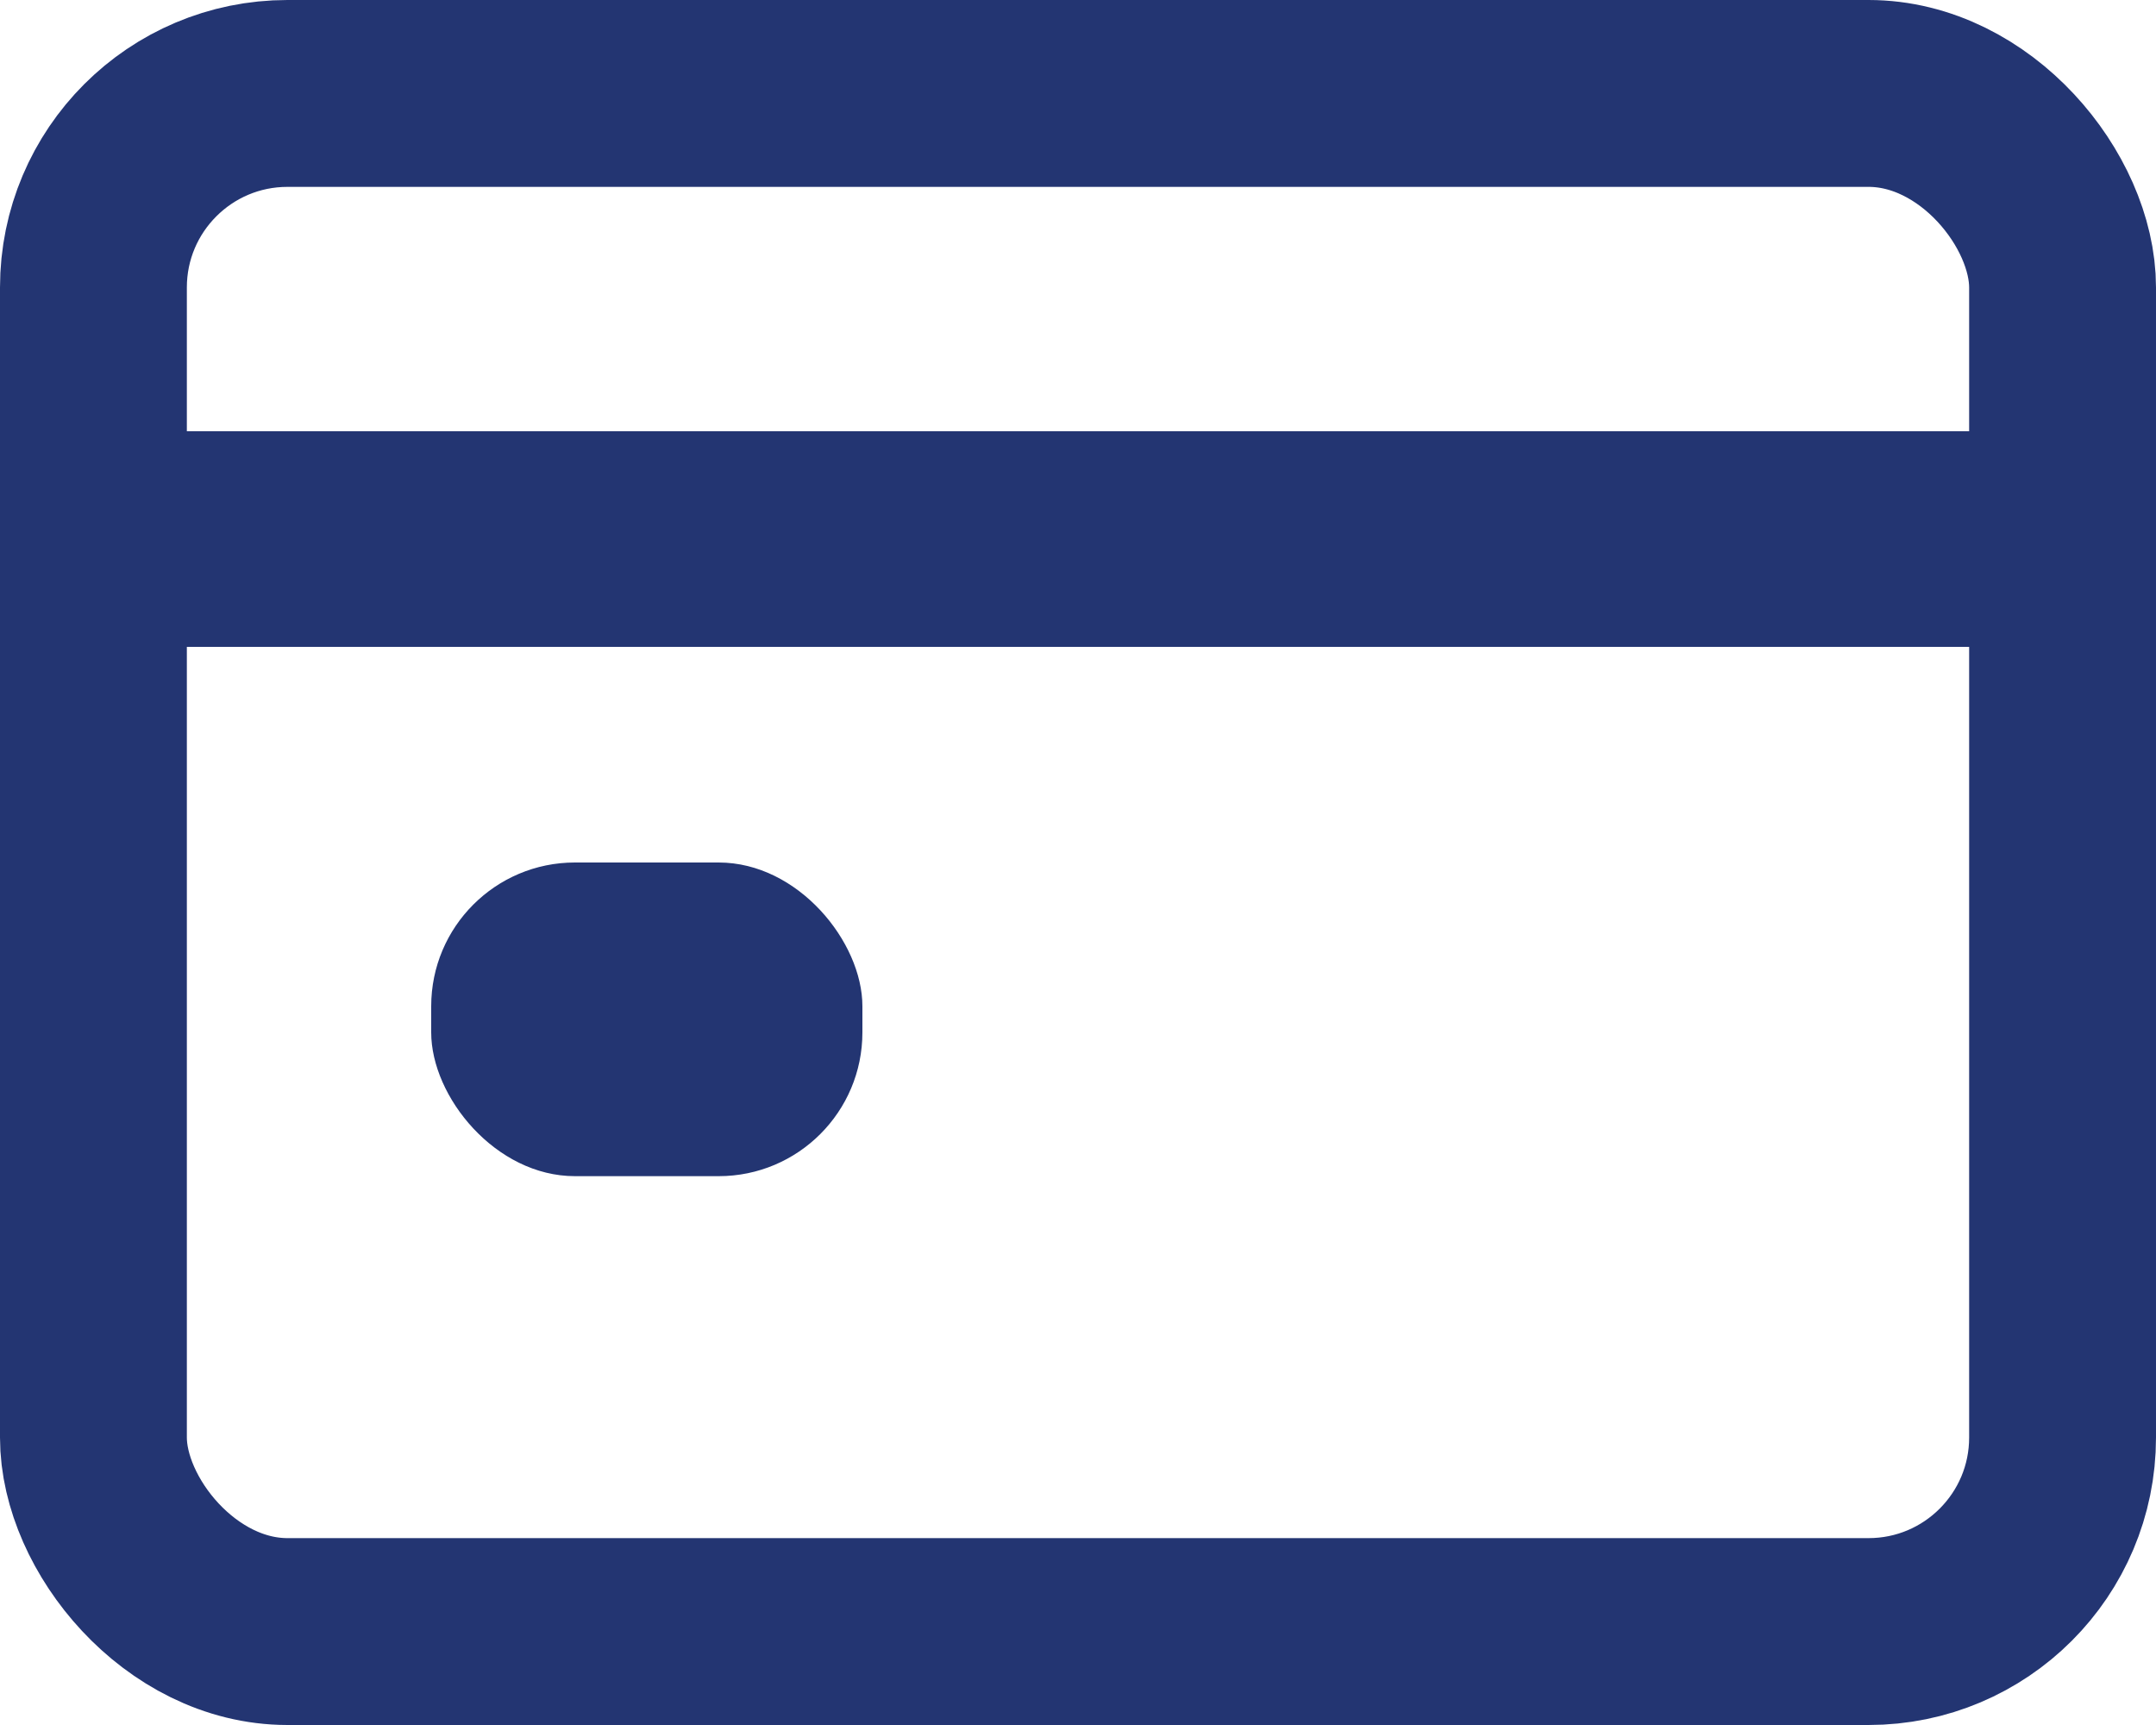 <svg width="15" height="12" viewBox="0 0 15 12" fill="none" xmlns="http://www.w3.org/2000/svg">
<rect x="0.65" y="0.65" width="13.7" height="10.7" rx="1.35" stroke="#233572" stroke-width="1.3"/>
<rect x="1" y="3" width="13" height="1.5" fill="#233572"/>
<rect x="3" y="6" width="3" height="2.182" rx="1" fill="#233572"/>
</svg>
